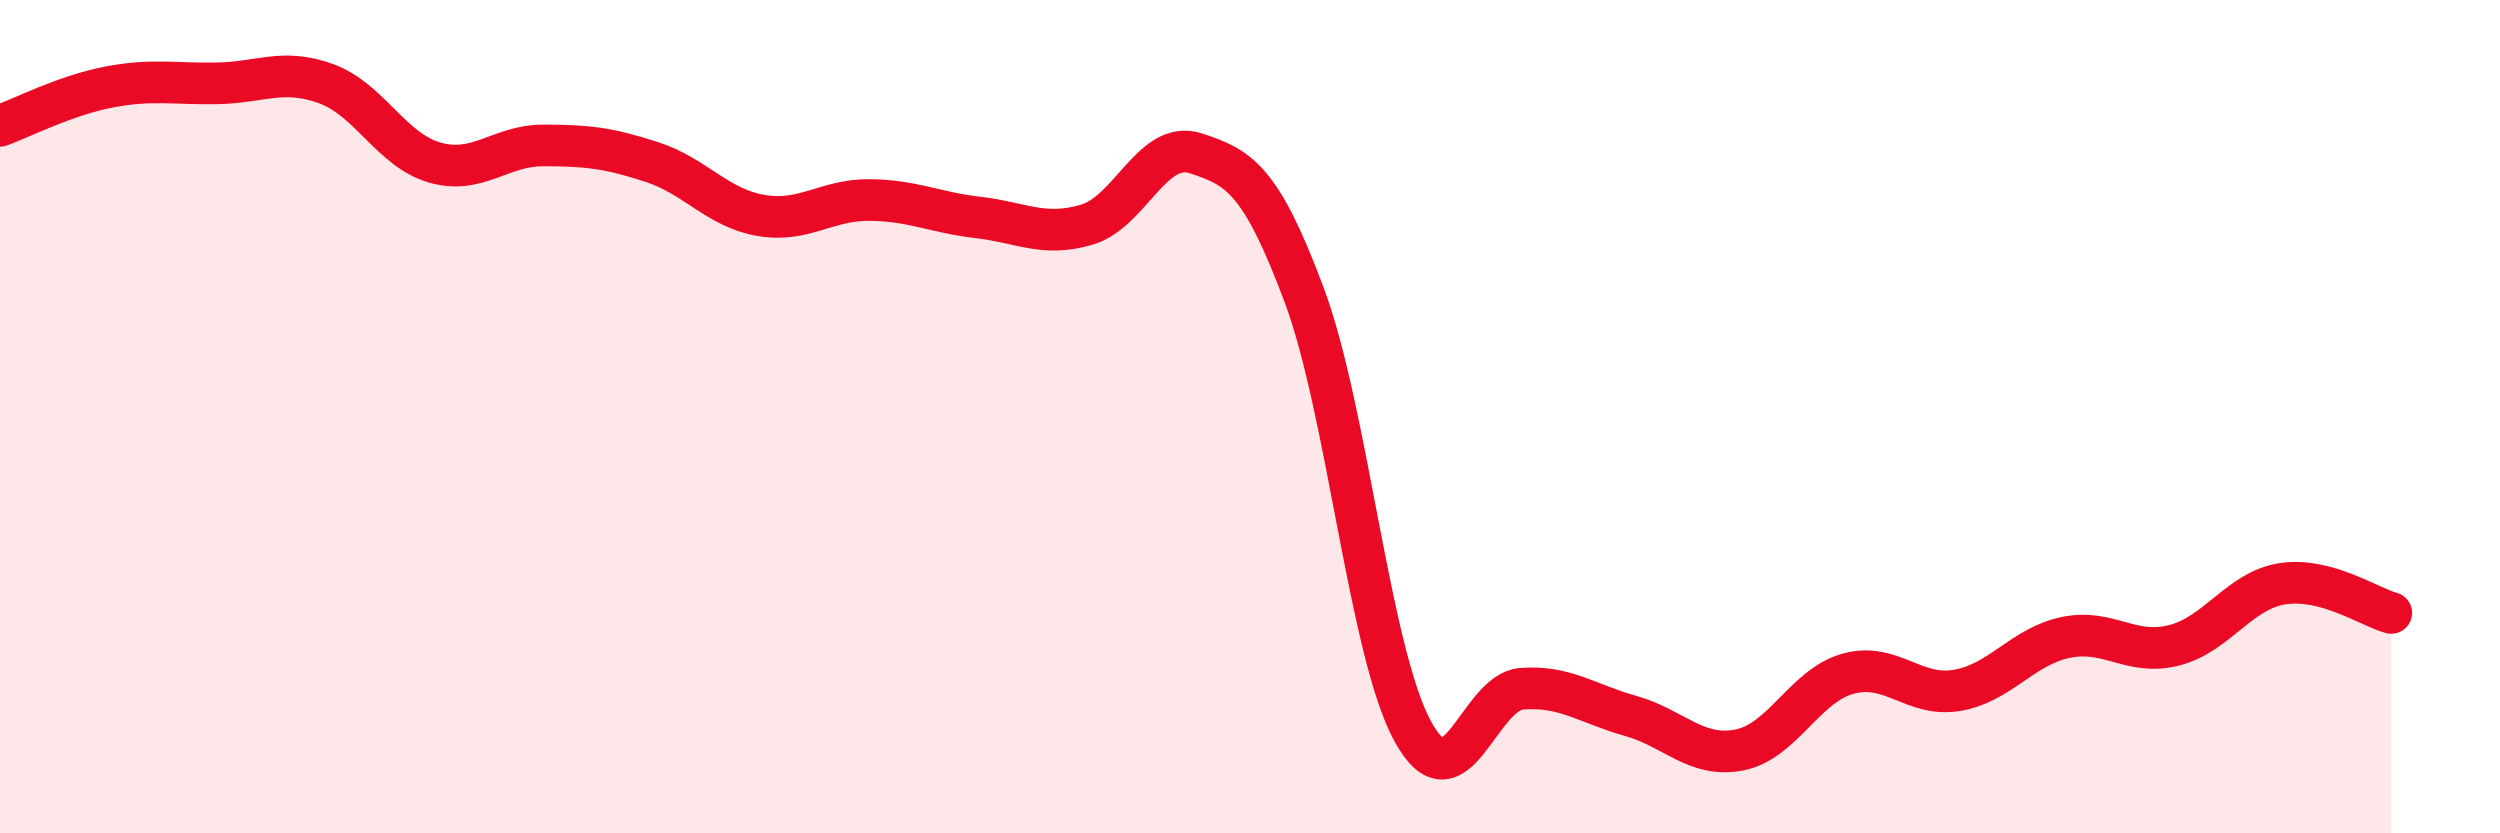 
    <svg width="60" height="20" viewBox="0 0 60 20" xmlns="http://www.w3.org/2000/svg">
      <path
        d="M 0,3.02 C 0.52,2.83 1.57,2.29 2.61,2.09 C 3.65,1.89 4.18,2.02 5.22,2 C 6.26,1.98 6.79,1.63 7.83,2.01 C 8.87,2.39 9.39,3.6 10.43,3.9 C 11.47,4.2 12,3.49 13.04,3.49 C 14.08,3.49 14.61,3.55 15.65,3.89 C 16.69,4.23 17.22,4.99 18.26,5.17 C 19.3,5.35 19.83,4.79 20.87,4.8 C 21.91,4.81 22.44,5.1 23.48,5.22 C 24.52,5.34 25.05,5.7 26.09,5.39 C 27.13,5.08 27.66,3.34 28.7,3.68 C 29.74,4.02 30.26,4.3 31.3,7.08 C 32.34,9.86 32.87,15.67 33.91,17.56 C 34.95,19.45 35.48,16.61 36.52,16.53 C 37.56,16.45 38.09,16.89 39.13,17.18 C 40.17,17.47 40.7,18.2 41.74,18 C 42.78,17.8 43.31,16.46 44.35,16.17 C 45.39,15.88 45.92,16.74 46.96,16.57 C 48,16.4 48.53,15.52 49.57,15.3 C 50.61,15.08 51.13,15.75 52.17,15.49 C 53.21,15.23 53.74,14.17 54.78,14.01 C 55.82,13.85 56.87,14.57 57.39,14.71L57.39 20L0 20Z"
        fill="#EB0A25"
        opacity="0.1"
        stroke-linecap="round"
        stroke-linejoin="round"
      />
      <path
        d="M 0,3.02 C 0.52,2.83 1.57,2.29 2.61,2.09 C 3.65,1.89 4.18,2.02 5.22,2 C 6.26,1.98 6.79,1.63 7.83,2.01 C 8.87,2.39 9.39,3.6 10.43,3.9 C 11.47,4.2 12,3.49 13.04,3.49 C 14.08,3.49 14.61,3.55 15.65,3.89 C 16.69,4.23 17.22,4.99 18.26,5.17 C 19.3,5.35 19.83,4.79 20.87,4.8 C 21.91,4.81 22.44,5.1 23.48,5.22 C 24.52,5.34 25.05,5.7 26.09,5.39 C 27.13,5.08 27.66,3.34 28.7,3.68 C 29.74,4.02 30.26,4.3 31.3,7.08 C 32.34,9.86 32.87,15.67 33.91,17.56 C 34.95,19.45 35.48,16.61 36.52,16.53 C 37.56,16.45 38.09,16.89 39.13,17.18 C 40.17,17.47 40.7,18.2 41.74,18 C 42.78,17.8 43.31,16.46 44.35,16.17 C 45.39,15.88 45.92,16.74 46.96,16.57 C 48,16.4 48.53,15.52 49.57,15.3 C 50.61,15.08 51.13,15.75 52.17,15.49 C 53.21,15.23 53.74,14.17 54.78,14.01 C 55.82,13.85 56.87,14.57 57.39,14.71"
        stroke="#EB0A25"
        stroke-width="1"
        fill="none"
        stroke-linecap="round"
        stroke-linejoin="round"
      />
    </svg>
  